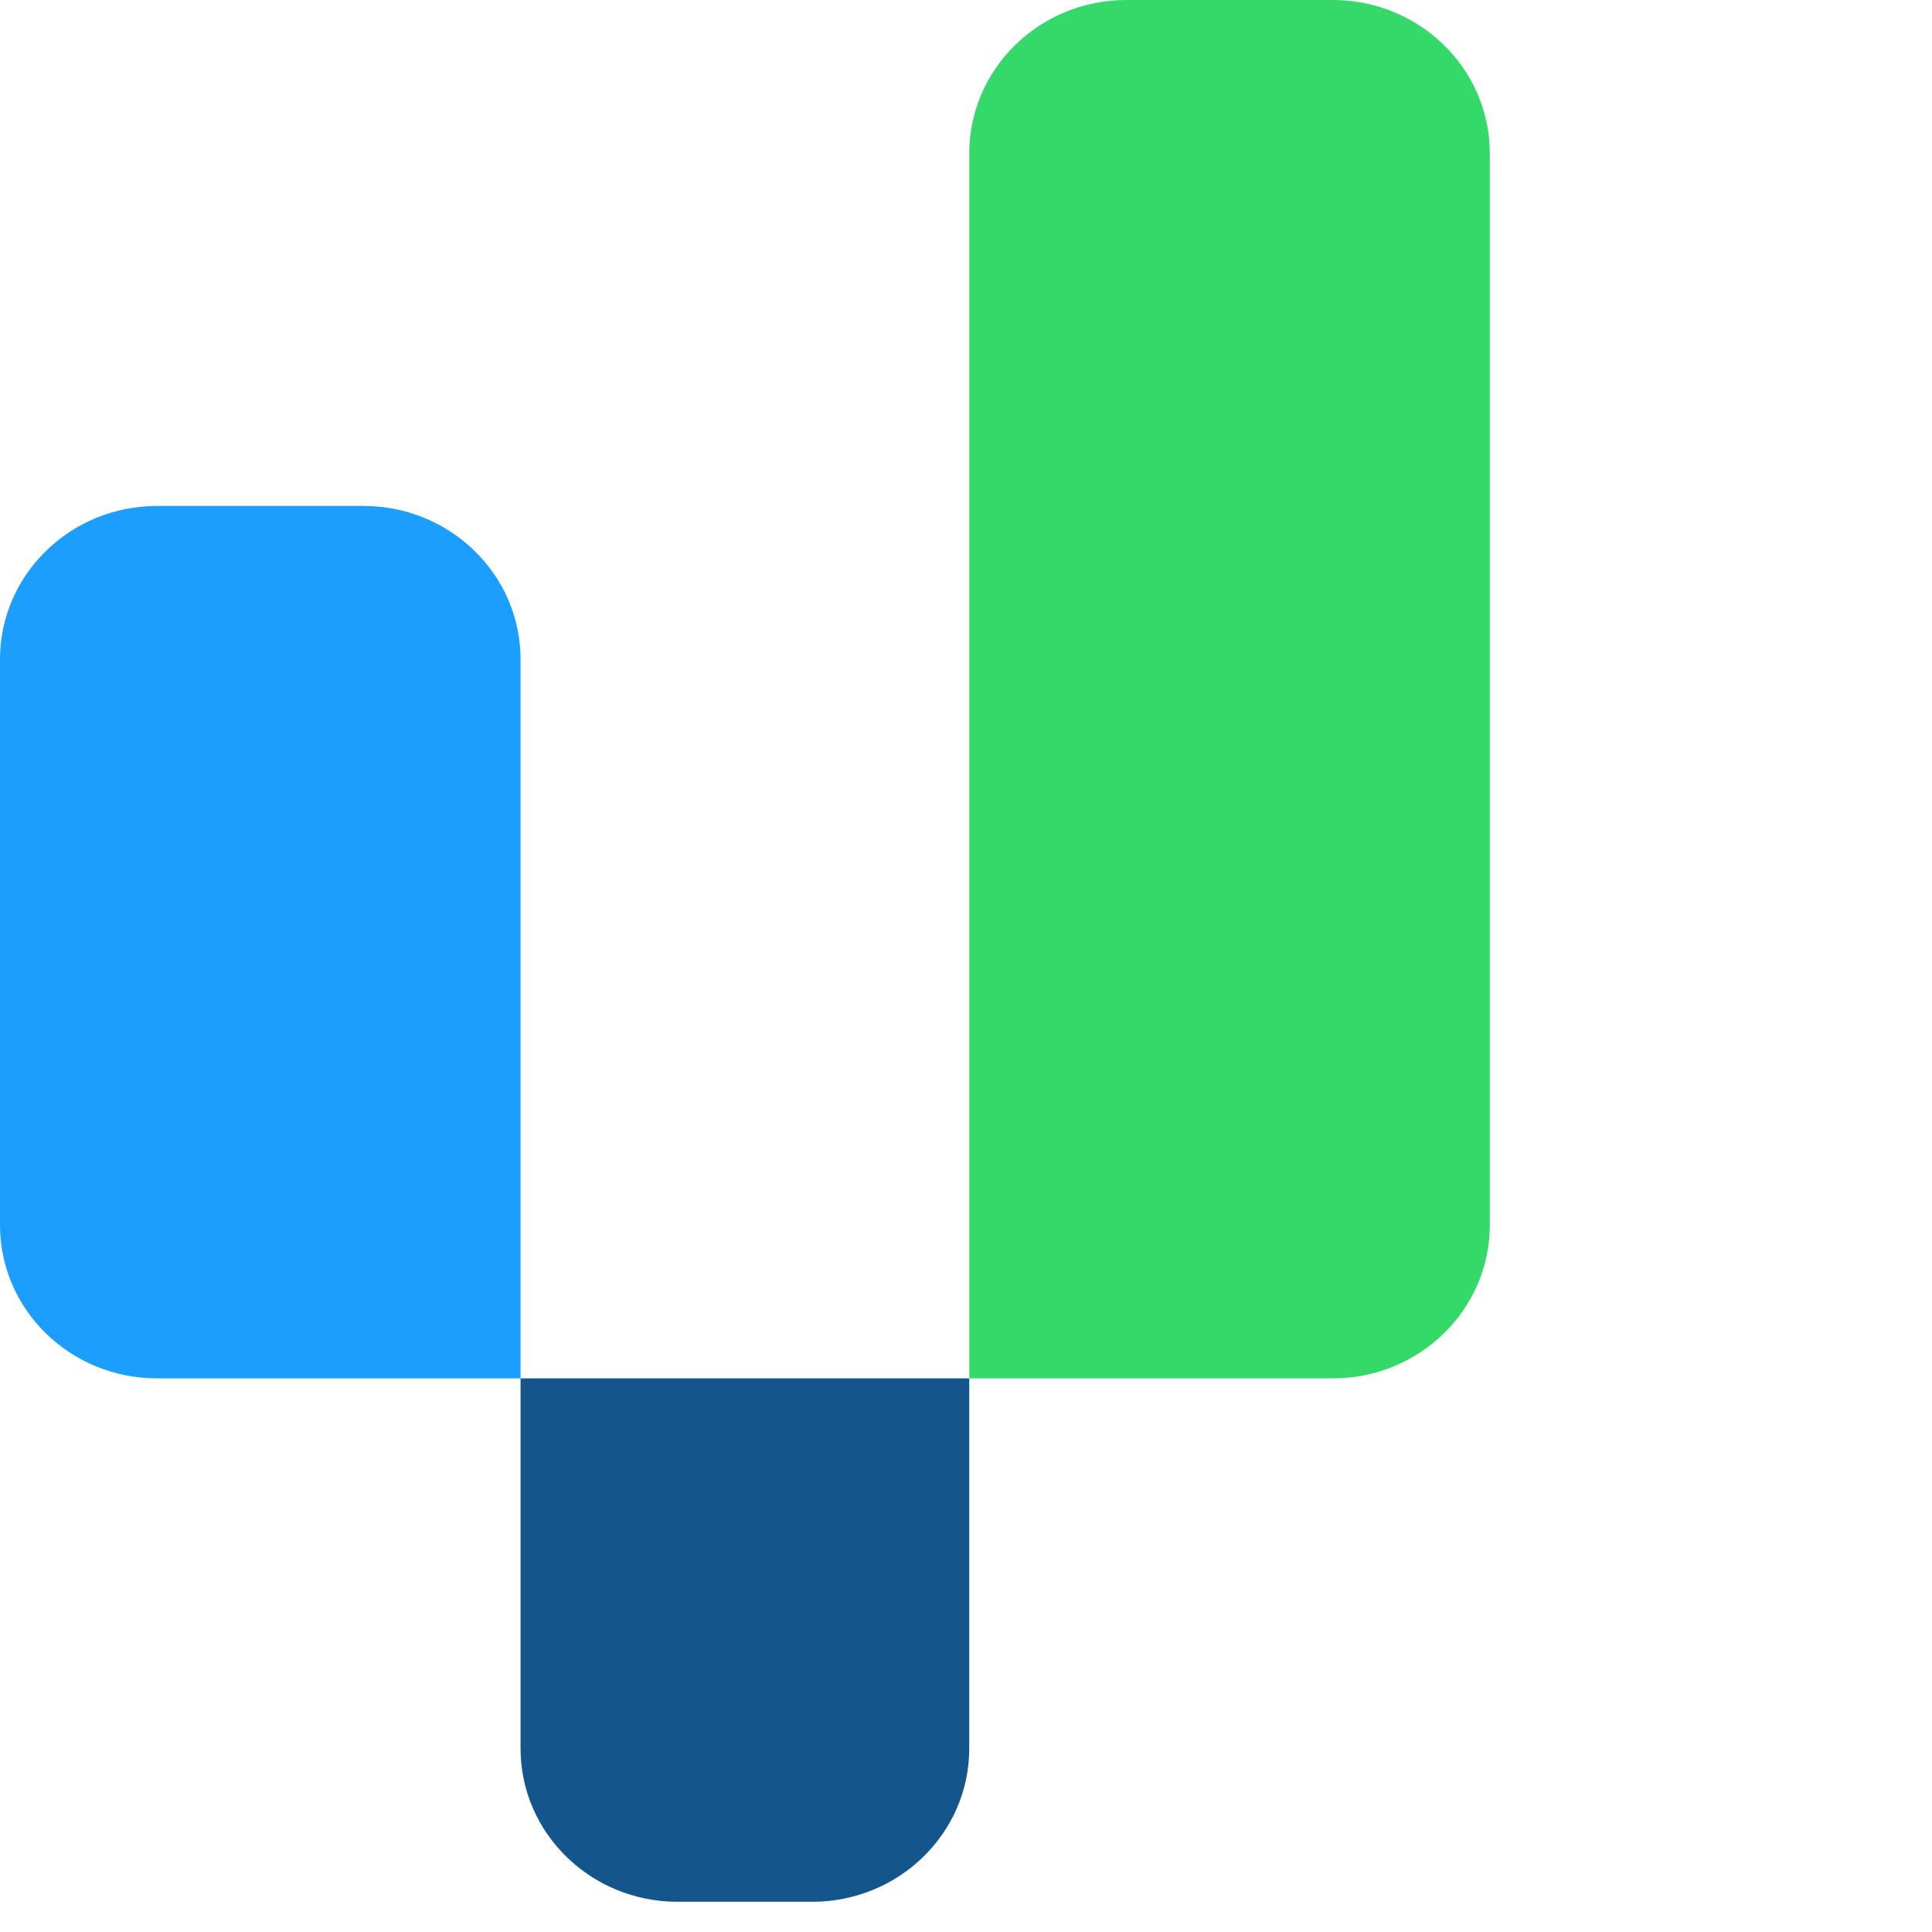 <?xml version="1.0" encoding="UTF-8"?>
<svg width="25px" height="25px" viewBox="0 0 25 25" version="1.1" xmlns="http://www.w3.org/2000/svg" xmlns:xlink="http://www.w3.org/1999/xlink">
    <title>Group 6</title>
    <g id="Page-1" stroke="none" stroke-width="1" fill="none" fill-rule="evenodd">
        <g id="cml_product_cmlviz" transform="translate(-248, -70)">
            <g id="Group-6" transform="translate(248, 70)">
                <g id="Group-3" fill-rule="nonzero">
                    <path d="M2.032,6.547 L4.703,6.547 C5.826,6.547 6.736,7.436 6.736,8.532 L6.736,17.836 L2.032,17.836 C0.91,17.836 0,16.948 0,15.852 L0,8.532 C0,7.436 0.91,6.547 2.032,6.547 Z" id="Rectangle" fill="#1B9EFF"></path>
                    <path d="M14.574,0 L17.246,0 C18.368,0 19.278,0.889 19.278,1.985 L19.278,15.852 C19.278,16.948 18.368,17.836 17.246,17.836 L12.542,17.836 L12.542,1.985 C12.542,0.889 13.452,0 14.574,0 Z" id="Rectangle-Copy-2" fill="#35D96A"></path>
                    <path d="M6.736,17.836 L12.542,17.836 L12.542,22.625 C12.542,23.721 11.632,24.609 10.51,24.609 L8.768,24.609 C7.645,24.609 6.736,23.721 6.736,22.625 L6.736,17.836 Z" id="Rectangle-Copy" fill="#14568C"></path>
                </g>
                
            </g>
        </g>
    </g>
</svg>